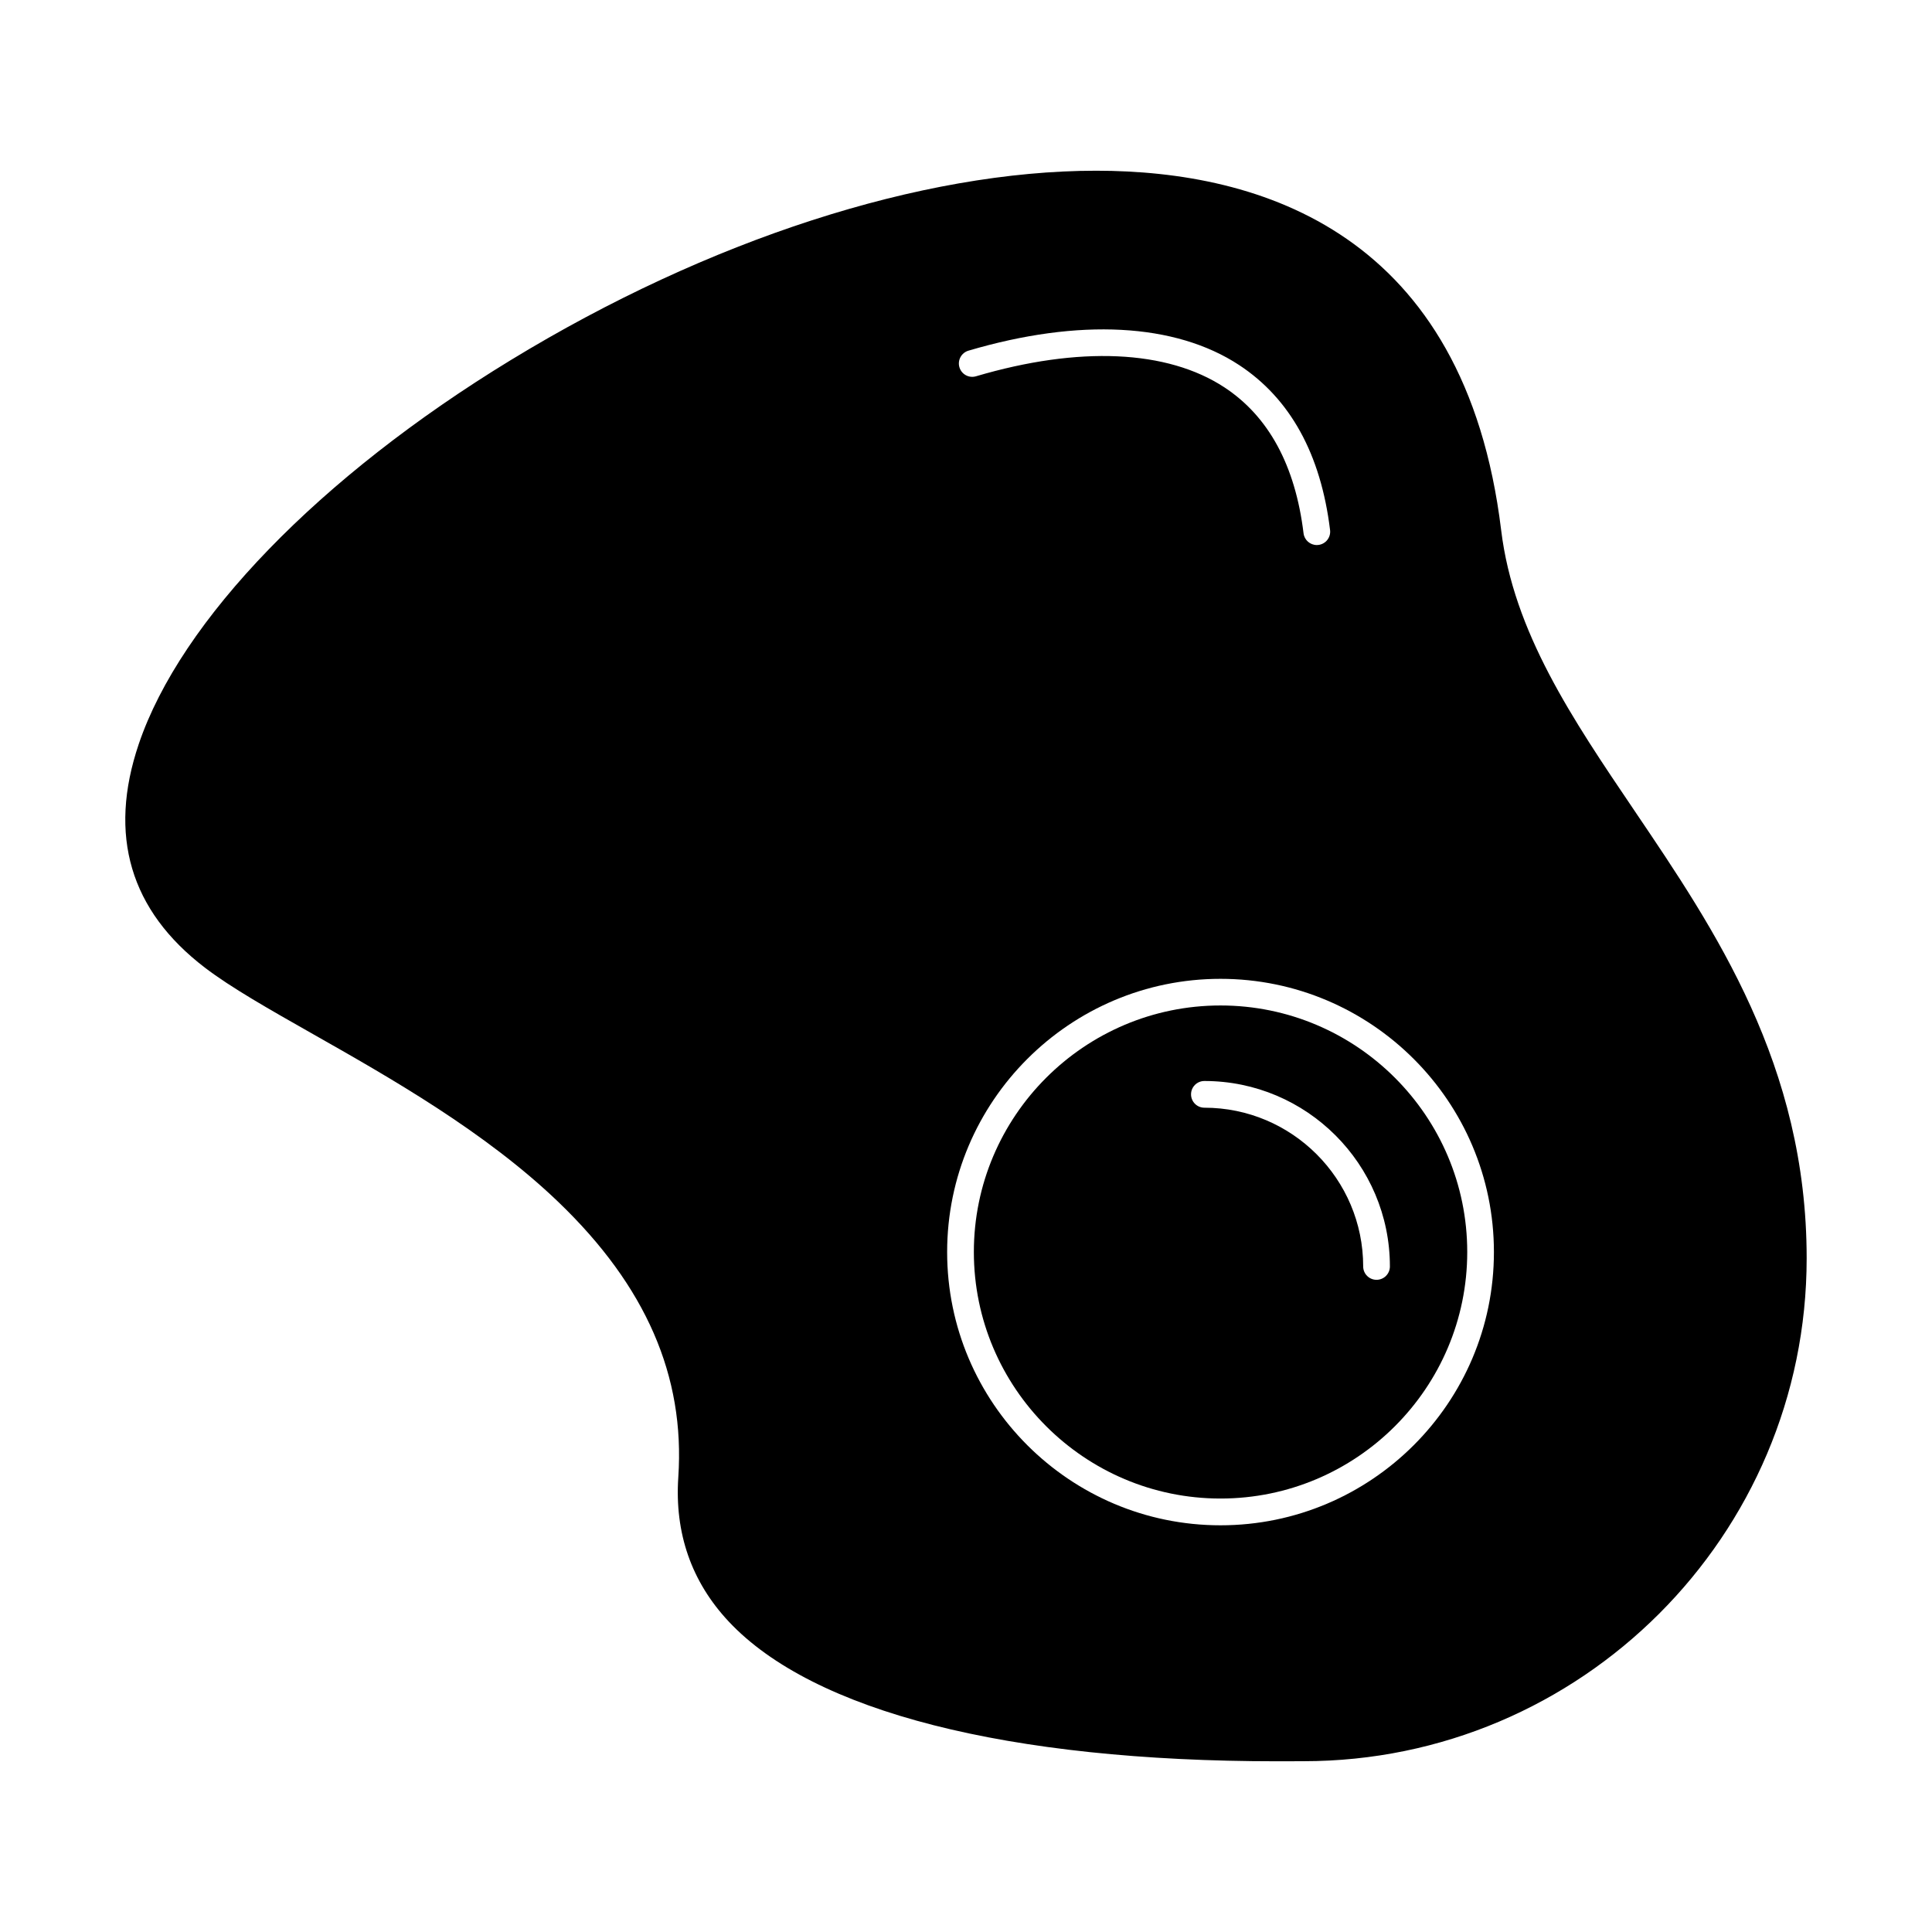 <?xml version="1.0" encoding="UTF-8"?>
<!-- Uploaded to: SVG Repo, www.svgrepo.com, Generator: SVG Repo Mixer Tools -->
<svg fill="#000000" width="800px" height="800px" version="1.1" viewBox="144 144 512 512" xmlns="http://www.w3.org/2000/svg">
 <g>
  <path d="m467.45 410.46c-36.043 0-65.367 29.309-65.367 65.332 0 36.023 29.324 65.336 65.367 65.336 36.055 0 65.383-29.309 65.383-65.336 0.004-36.023-29.332-65.332-65.383-65.332zm41.348 72.703c-1.953 0-3.539-1.582-3.539-3.539 0-23.199-18.879-42.07-42.082-42.07-1.953 0-3.539-1.582-3.539-3.539s1.582-3.539 3.539-3.539c27.105 0 49.16 22.047 49.16 49.148 0 1.953-1.582 3.539-3.539 3.539z"/>
  <path d="m577.14 358.82c-16.473-24.34-32.035-47.332-35.316-74.305-9.57-78.742-63.652-95.273-107.34-95.273-46.27 0-102.8 18.289-155.12 50.184-50.617 30.859-87.473 68.898-98.59 101.75-8.184 24.184-2.289 44.117 17.516 59.254 6.91 5.281 17.016 11.012 28.719 17.648 20.309 11.512 45.582 25.844 65.012 44.508 23.156 22.25 33.535 46.082 31.738 72.859-1 14.852 3.481 27.715 13.324 38.238 22.352 23.906 73.98 37.074 145.38 37.074 1.684 0 3.172-0.008 4.449-0.012l2.523-0.008c73.527 0 133.35-59.793 133.35-133.29-0.004-51.188-24.254-87.02-45.648-118.63zm-176.49-121.89c29.332-8.664 54.805-7.309 71.727 3.809 13.547 8.898 21.656 23.613 24.105 43.734 0.234 1.941-1.145 3.703-3.086 3.941-0.145 0.02-0.289 0.027-0.434 0.027-1.762 0-3.289-1.316-3.508-3.109-2.188-17.957-9.242-30.969-20.969-38.676-15.152-9.957-38.535-11-65.836-2.938-1.875 0.555-3.84-0.516-4.394-2.391-0.551-1.875 0.523-3.844 2.394-4.398zm66.793 311.29c-39.945 0-72.441-32.484-72.441-72.41s32.496-72.41 72.441-72.41c39.953 0 72.461 32.484 72.461 72.41s-32.504 72.41-72.461 72.41z"/>
 </g>
</svg>